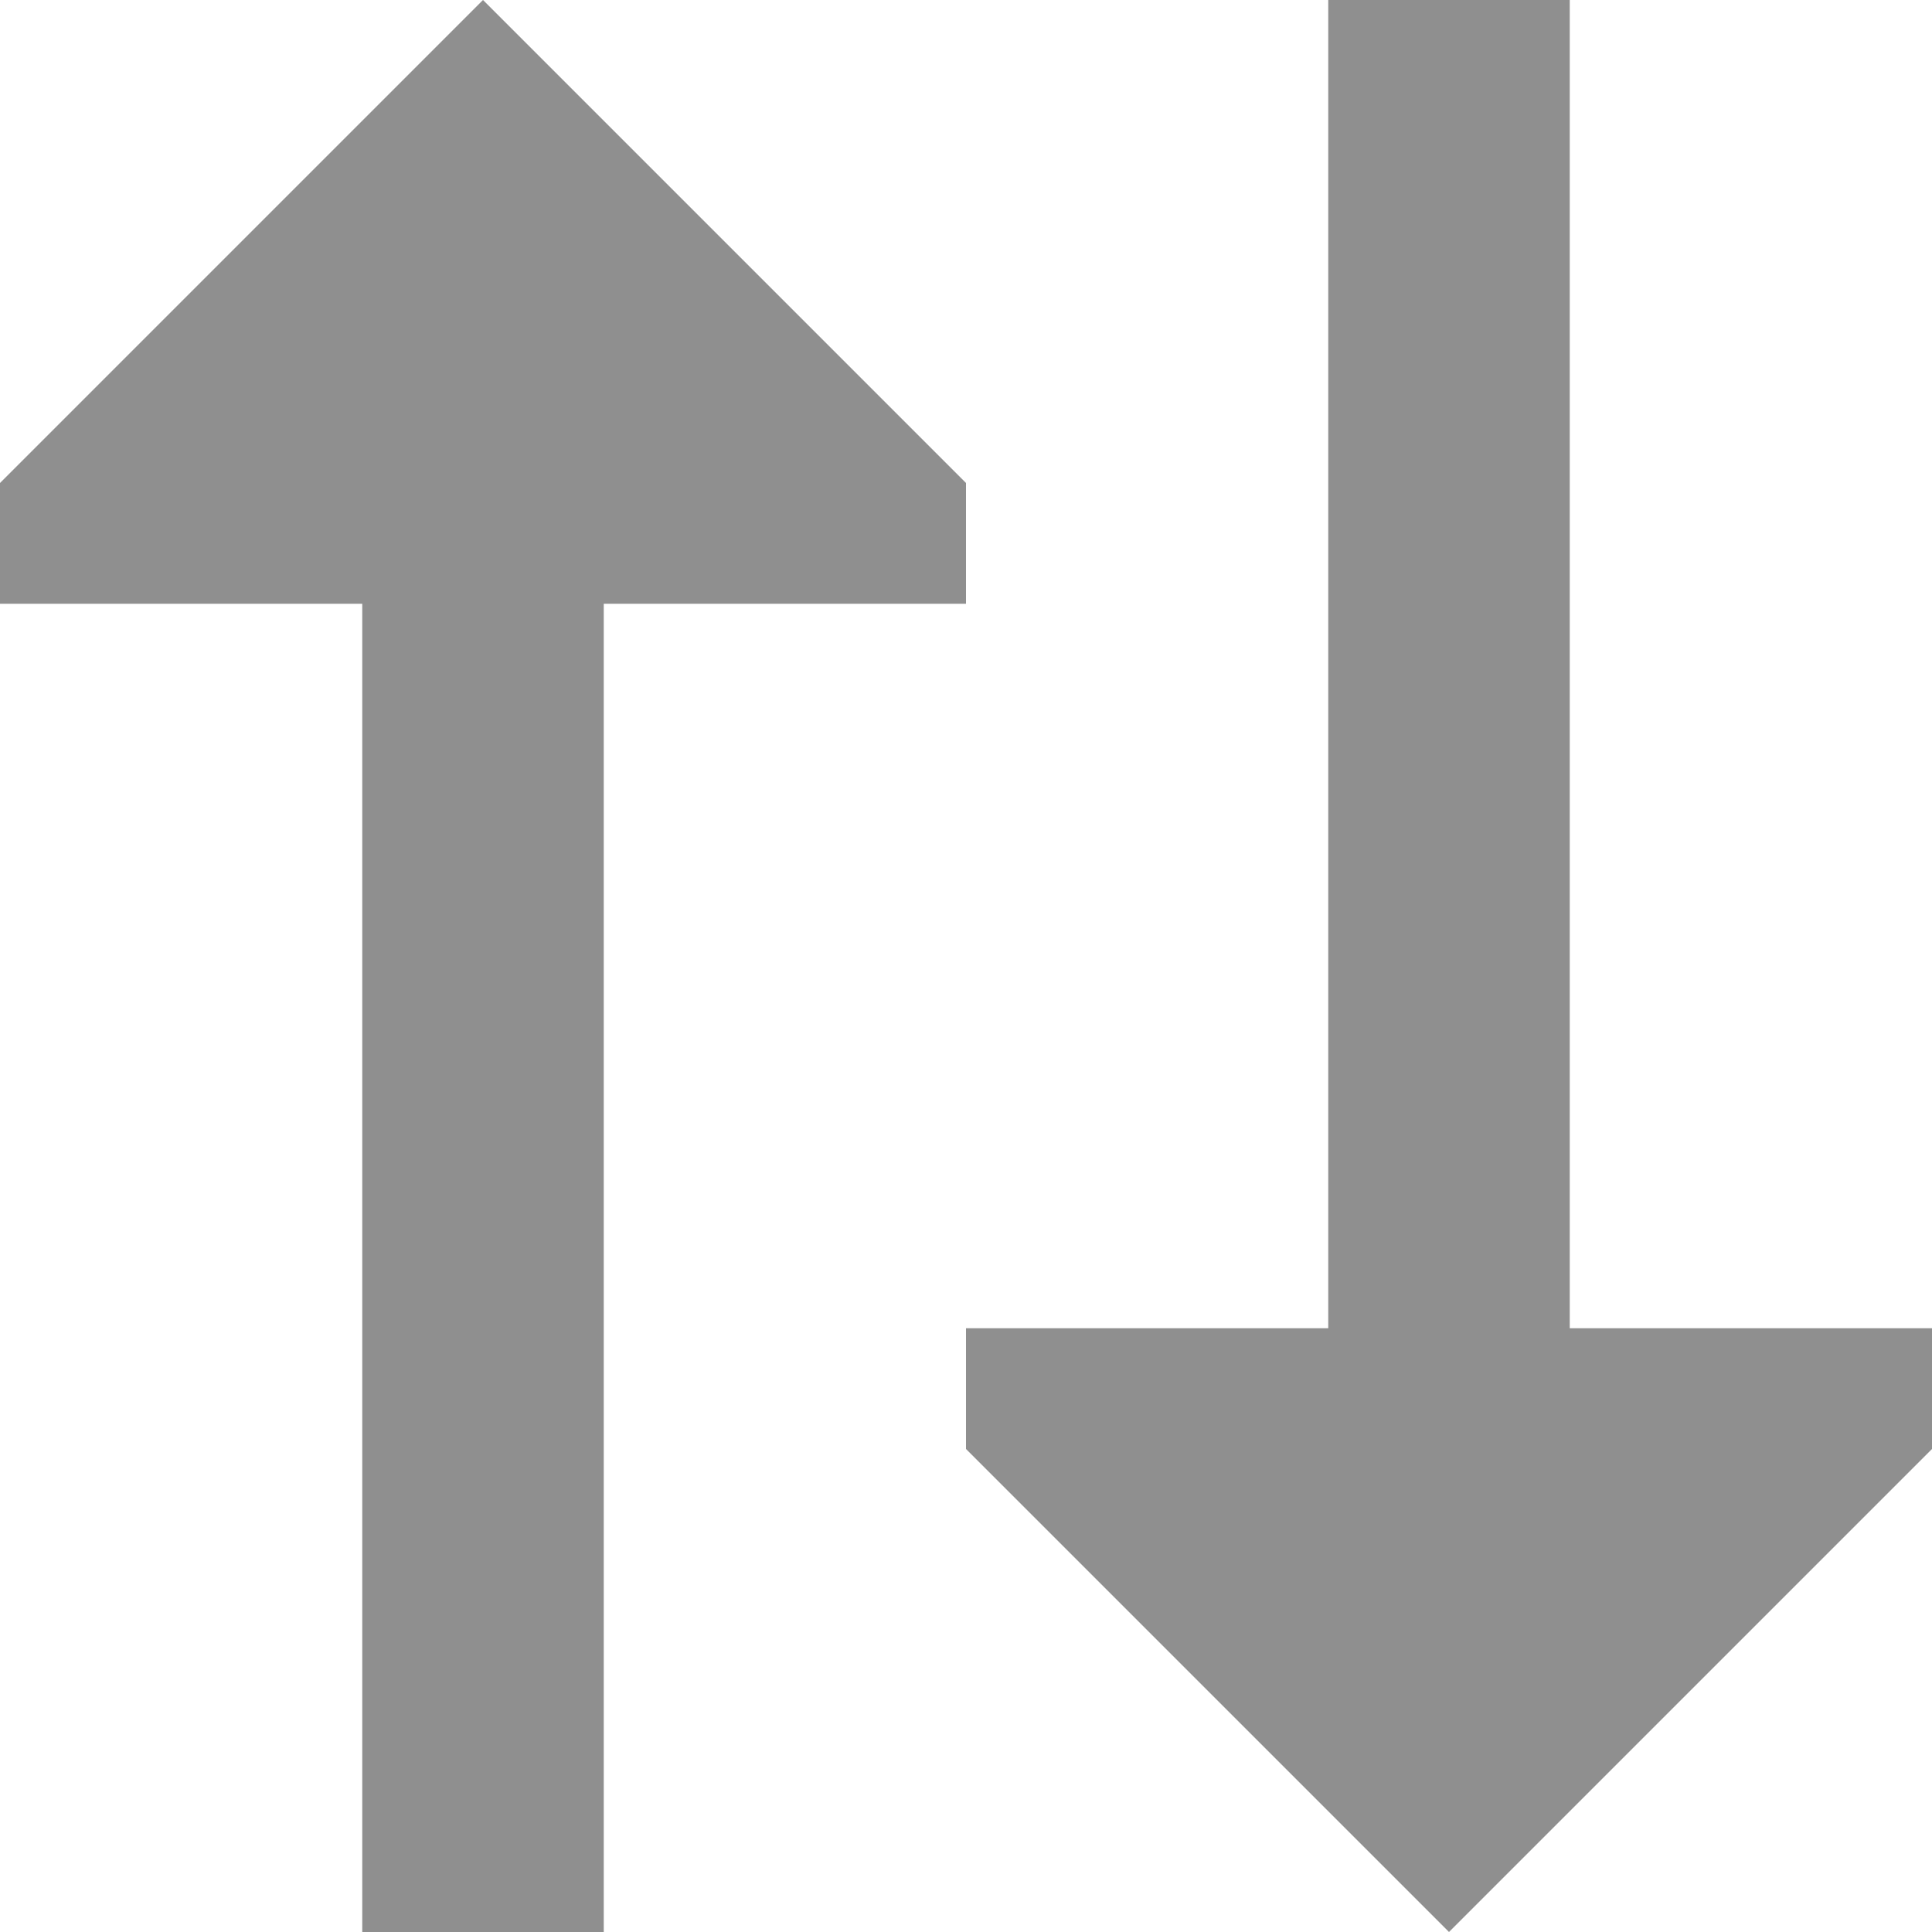 <!DOCTYPE svg PUBLIC "-//W3C//DTD SVG 1.1//EN" "http://www.w3.org/Graphics/SVG/1.1/DTD/svg11.dtd">
<!-- Uploaded to: SVG Repo, www.svgrepo.com, Transformed by: SVG Repo Mixer Tools -->
<svg width="800px" height="800px" viewBox="0 0 16 16" fill="none" xmlns="http://www.w3.org/2000/svg">
<g id="SVGRepo_bgCarrier" stroke-width="0"/>
<g id="SVGRepo_tracerCarrier" stroke-linecap="round" stroke-linejoin="round"/>
<g id="SVGRepo_iconCarrier"> <path d="M0 5H3L3 16H5L5 5L8 5V4L4 0L0 4V5Z" fill="#8f8f8f"/> <path d="M8 11L11 11L11 0H13L13 11H16V12L12 16L8 12V11Z" fill="#8f8f8f"/> </g>
</svg>
